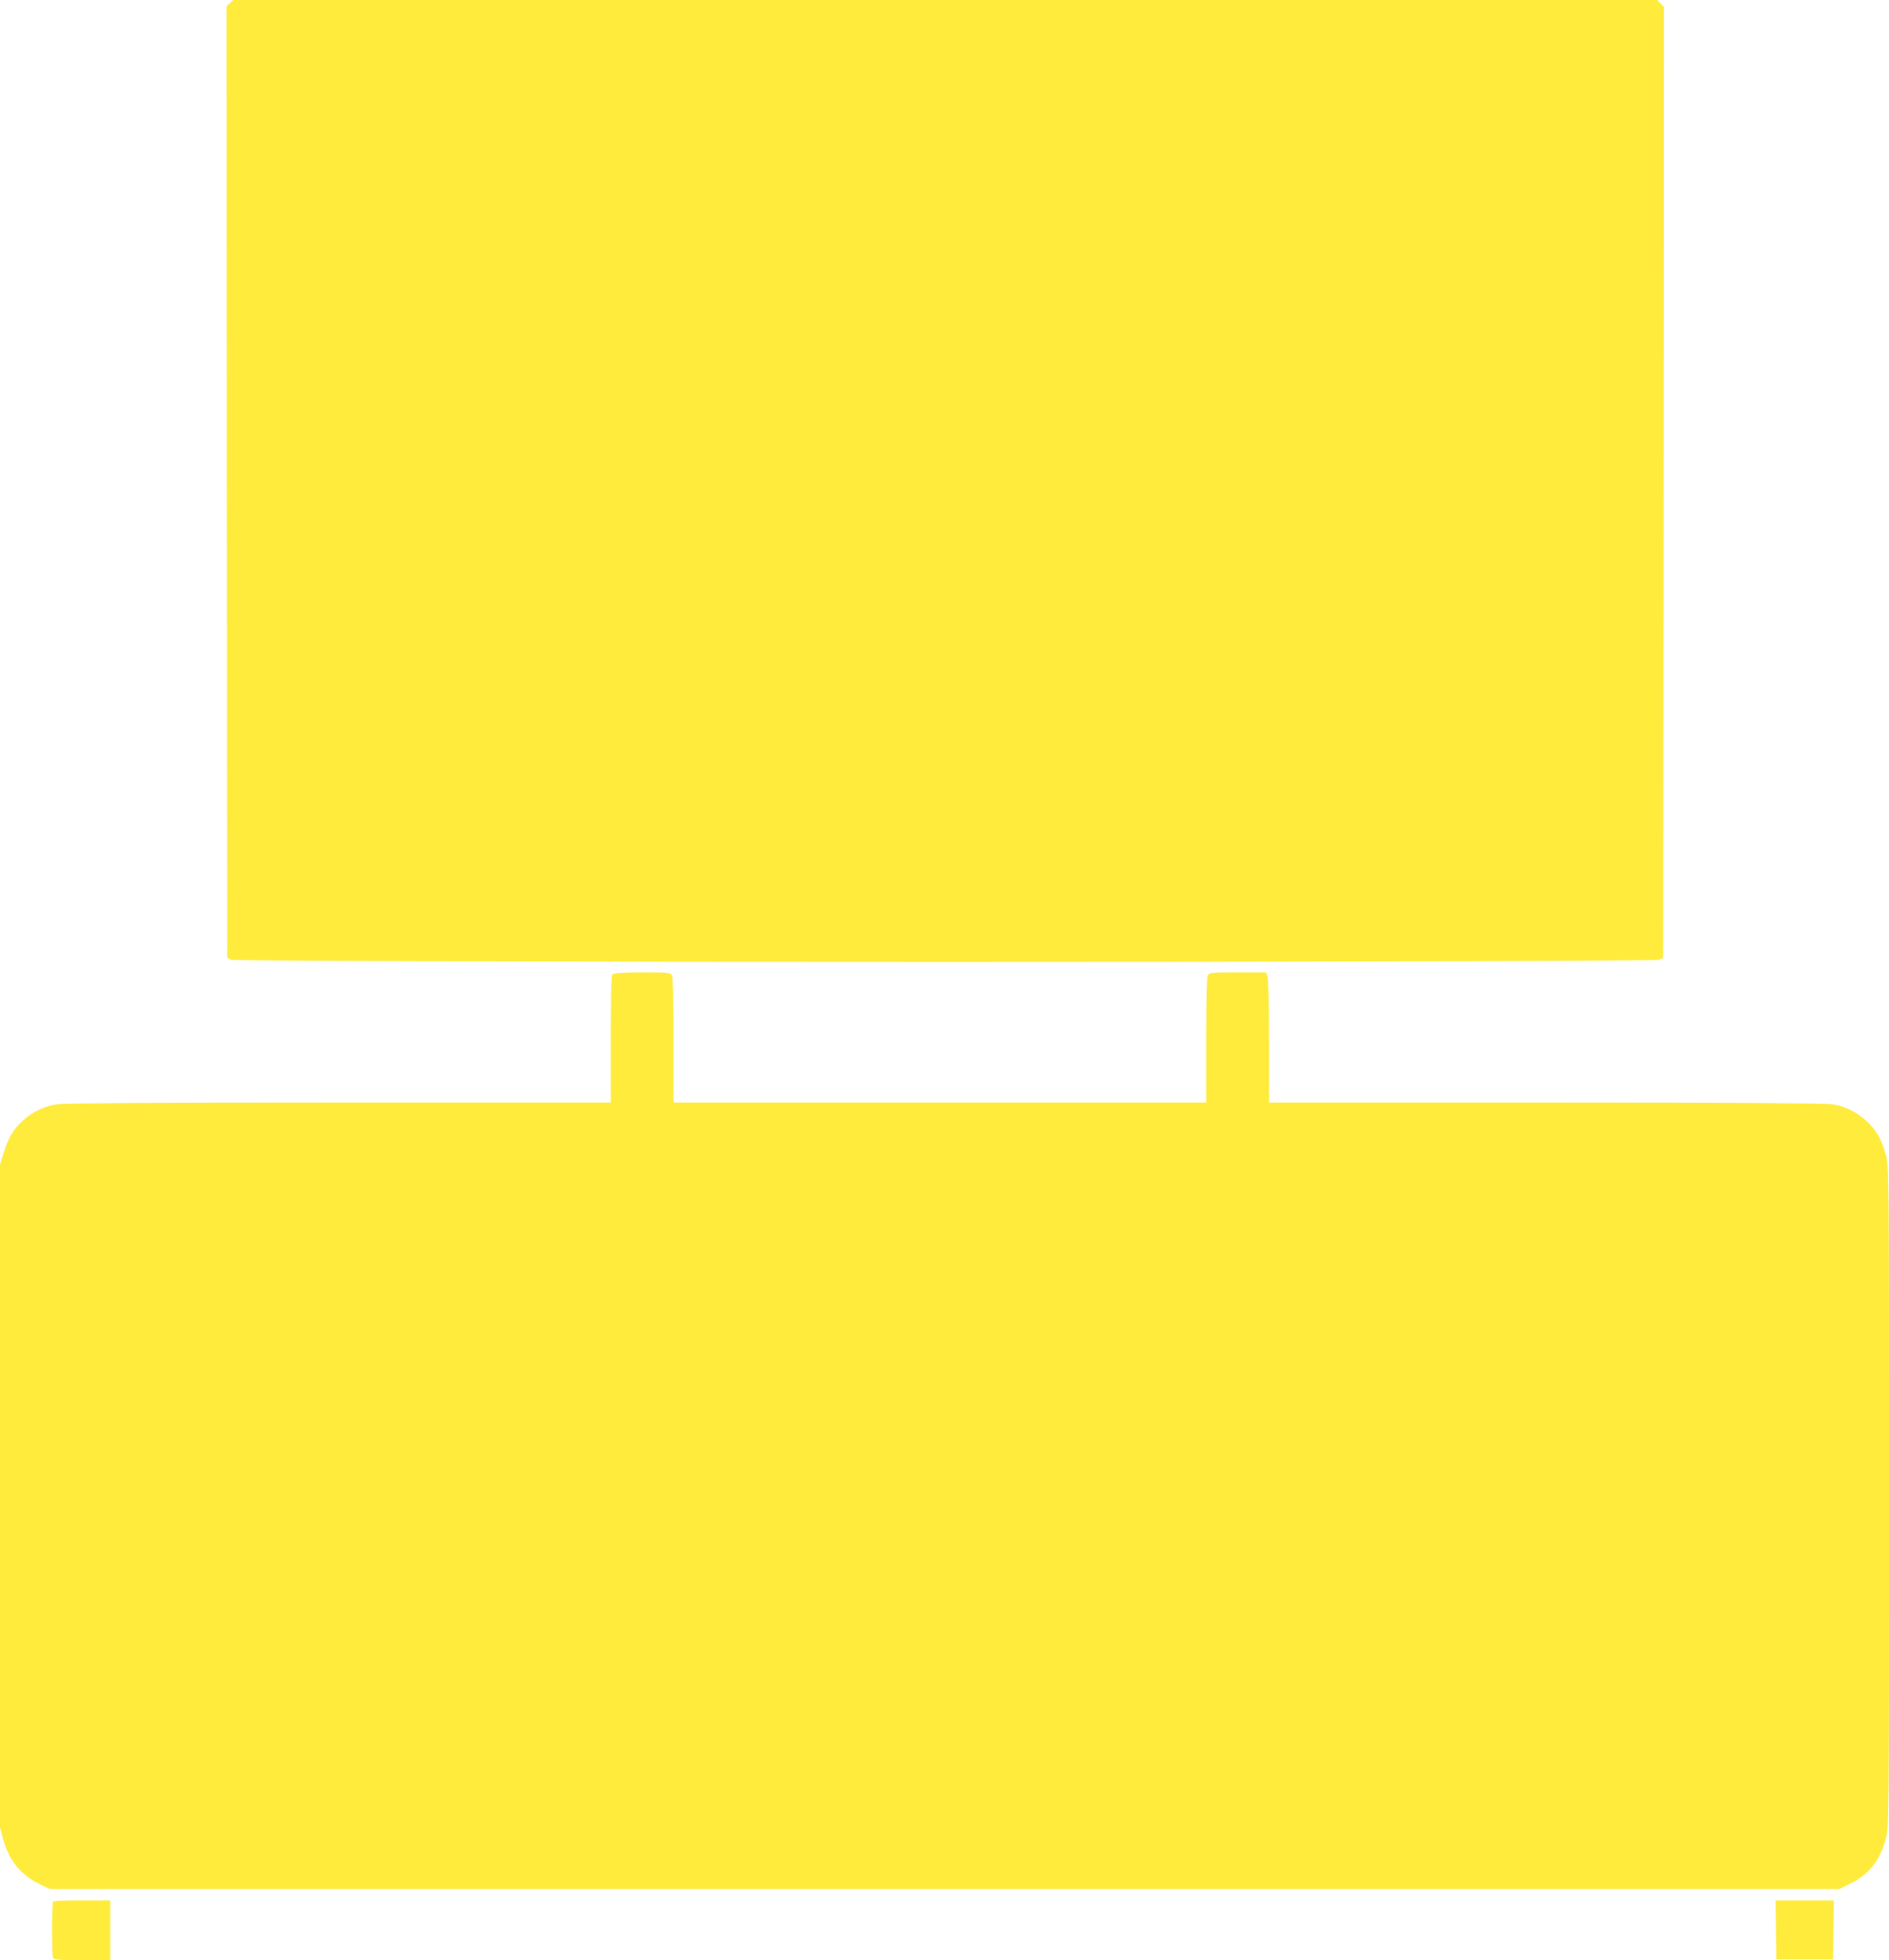 <?xml version="1.0" standalone="no"?>
<!DOCTYPE svg PUBLIC "-//W3C//DTD SVG 20010904//EN"
 "http://www.w3.org/TR/2001/REC-SVG-20010904/DTD/svg10.dtd">
<svg version="1.0" xmlns="http://www.w3.org/2000/svg"
 width="1234pt" height="1280pt" viewBox="0 0 1234 1280"
 preserveAspectRatio="xMidYMid meet">
<g transform="translate(0,1280) scale(0.1,-0.1)"
fill="#ffeb3b" stroke="none">
<path d="M1502 12780 l-22 -21 2 -3107 3 -3106 25 -13 c37 -19 9293 -19 9330
0 l25 13 3 3104 2 3104 -22 23 -21 23 -4652 0 -4651 0 -22 -20z"/>
<path d="M4002 6438 c-9 -9 -12 -117 -12 -425 l0 -413 -1772 0 c-1113 0 -1798
-4 -1841 -10 -86 -13 -162 -48 -227 -107 -62 -56 -95 -111 -126 -211 l-24 -77
0 -2164 0 -2165 21 -78 c38 -139 118 -236 245 -295 l59 -28 5845 0 5845 0 65
31 c126 60 202 154 239 296 21 77 21 91 21 2236 0 2152 0 2158 -21 2232 -28
101 -63 162 -126 220 -67 61 -142 97 -230 110 -43 6 -739 10 -1870 10 l-1803
0 0 399 c0 236 -4 410 -10 425 l-10 26 -184 0 c-173 0 -186 -1 -196 -19 -6
-13 -10 -165 -10 -425 l0 -406 -1740 0 -1740 0 0 406 c0 260 -4 412 -10 425
-10 18 -23 19 -193 19 -129 0 -187 -4 -195 -12z"/>
<path d="M347 383 c-9 -8 -9 -346 -1 -367 5 -14 32 -16 190 -16 l184 0 0 195
0 195 -183 0 c-101 0 -187 -3 -190 -7z"/>
<path d="M11602 198 l3 -193 185 0 185 0 3 193 2 192 -190 0 -190 0 2 -192z"/>
</g>
</svg>
